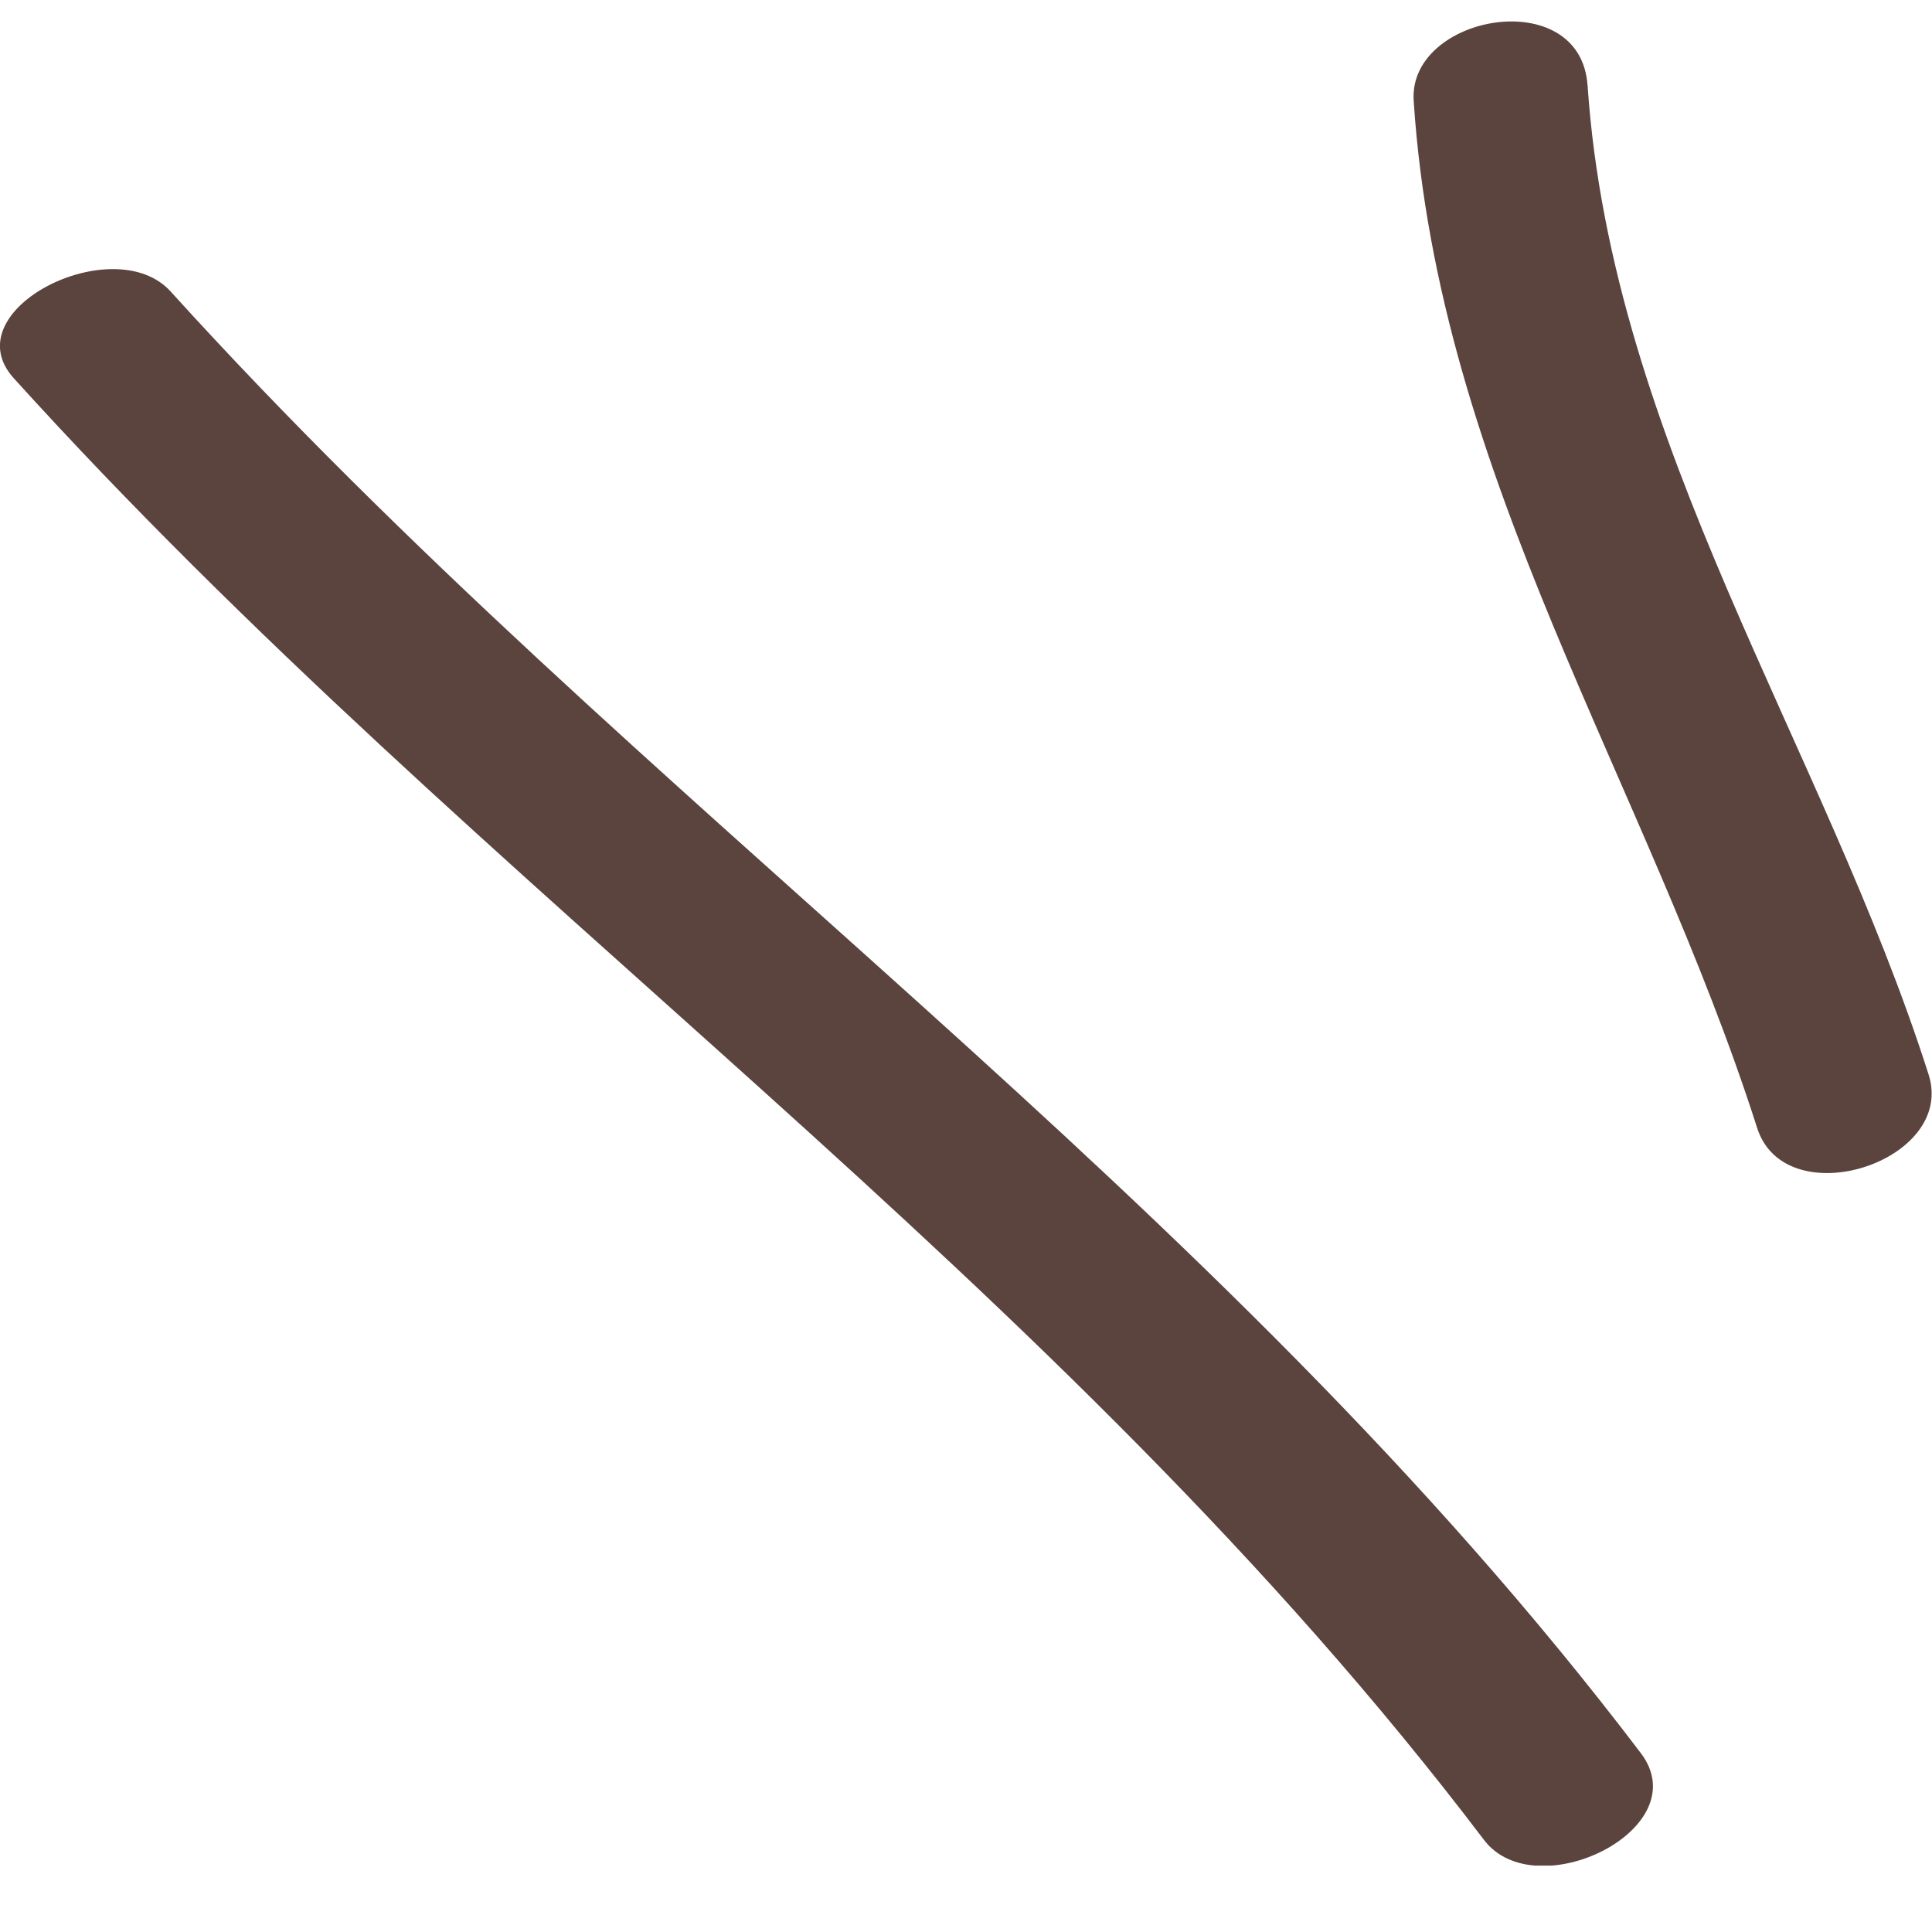 <svg width="22" height="22" viewBox="0 0 22 22" fill="none" xmlns="http://www.w3.org/2000/svg">
<g clip-path="url(#clip0_6041_87103)">
<path d="M18.078 0.977C18.002 -0.19 16.029 0.164 16.098 1.151C16.379 5.431 18.748 8.903 20.008 12.841C20.327 13.853 22.276 13.232 21.962 12.238C20.766 8.487 18.353 5.046 18.078 0.971V0.977Z" fill="#5B433E"/>
<path d="M1.942 3.318C1.297 2.61 -0.545 3.529 0.156 4.306C5.483 10.194 12.03 14.535 16.899 20.952C17.488 21.728 19.337 20.827 18.685 19.964C13.81 13.542 7.275 9.206 1.942 3.318Z" fill="#5B433E"/>
</g>
<defs>
<clipPath id="clip0_6041_87103">
<rect width="22" height="21" fill="white" transform="translate(0 0.244)"/>
</clipPath>
</defs>
</svg>
